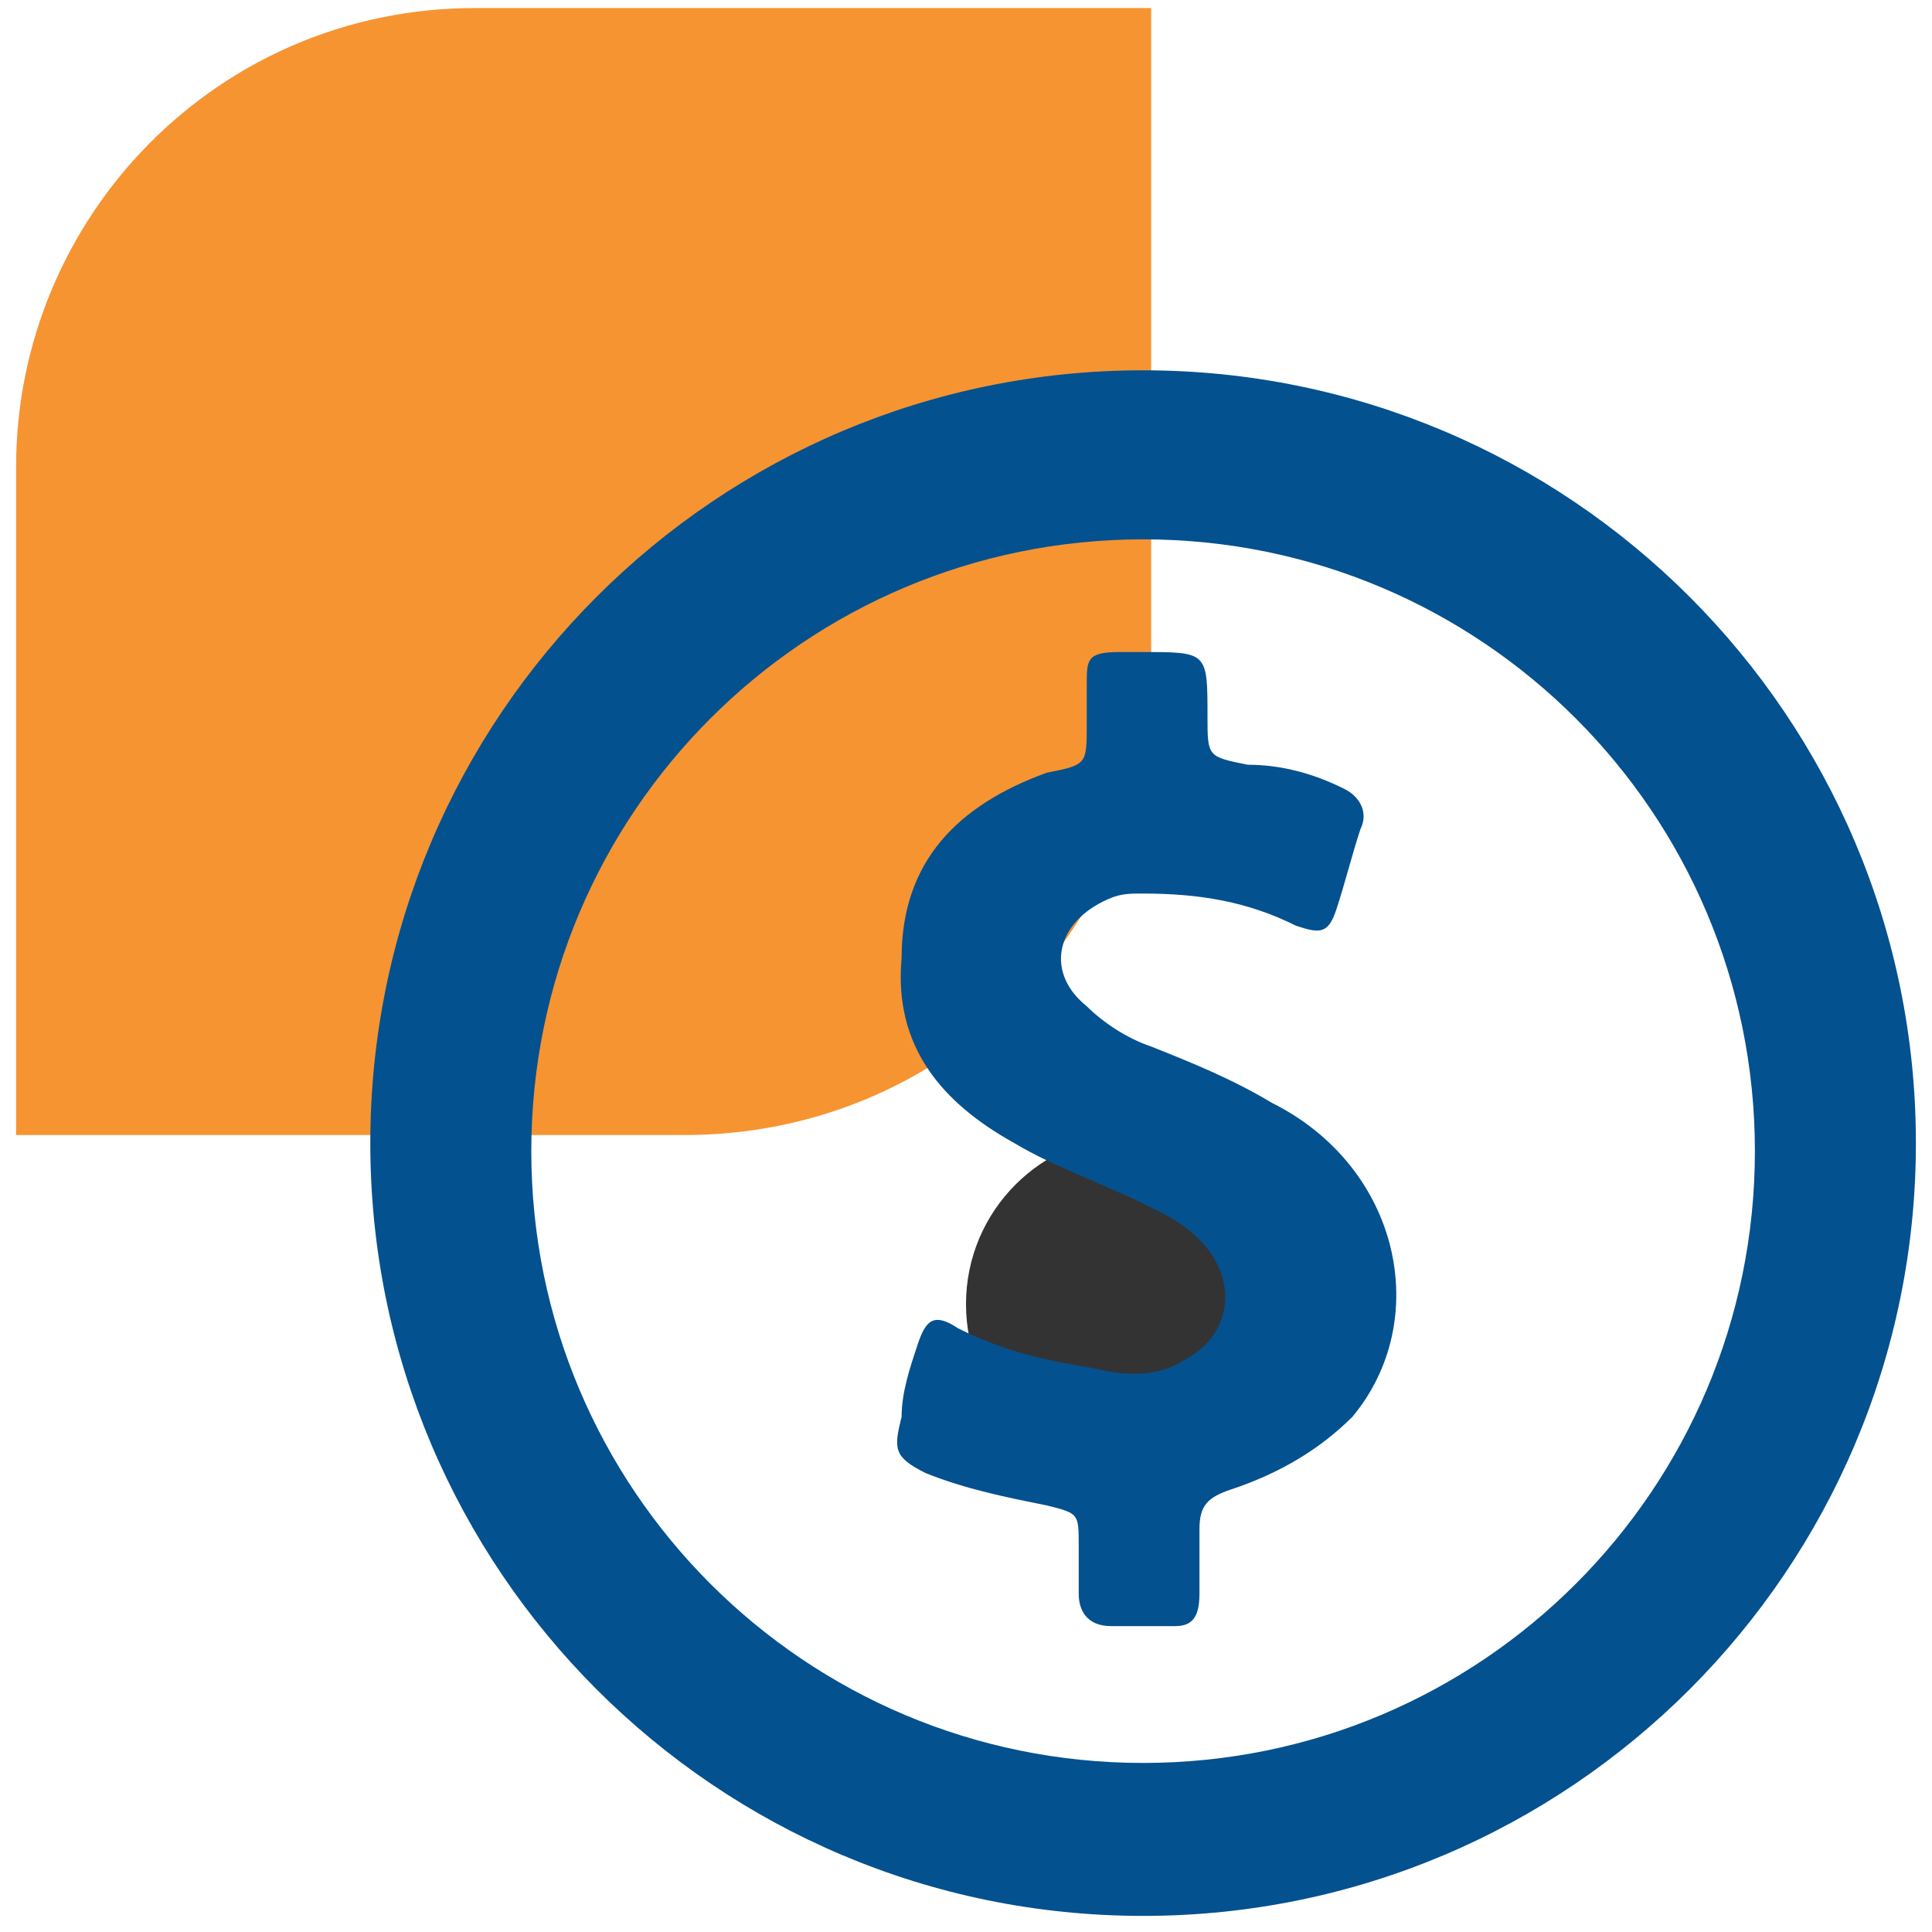 <?xml version="1.0" encoding="utf-8"?>
<!-- Generator: Adobe Illustrator 24.3.0, SVG Export Plug-In . SVG Version: 6.00 Build 0)  -->
<svg version="1.1" id="Layer_1" xmlns="http://www.w3.org/2000/svg" xmlns:xlink="http://www.w3.org/1999/xlink" x="0px" y="0px"
	 viewBox="0 0 24 24" style="enable-background:new 0 0 24 24;" xml:space="preserve">
<style type="text/css">
	.st0{opacity:0.8;}
	.st1{fill:#f69432;}
	.st2{fill:#04518f;}
</style>
<g>
	<circle class="st0" cx="14.1" cy="16.2" r="2.1"/>
	<path class="st1" d="M8.5,14.1H0.2V5.8c0-3.1,2.5-5.7,5.7-5.7h8.4v8.4C14.2,11.6,11.7,14.1,8.5,14.1z"/>
	<g>
		<path class="st2" d="M14.2,4.6c-5.3,0-9.6,4.3-9.6,9.6c0,5.3,4.3,9.6,9.6,9.6c5.3,0,9.6-4.3,9.6-9.6C23.8,8.9,19.5,4.6,14.2,4.6z
			 M14.2,21.9c-4.2,0-7.6-3.4-7.6-7.6c0-4.2,3.4-7.6,7.6-7.6c4.2,0,7.6,3.4,7.6,7.6C21.8,18.5,18.4,21.9,14.2,21.9z"/>
		<path class="st2" d="M15.8,13.7c-0.5-0.3-1-0.5-1.5-0.7c-0.3-0.1-0.6-0.3-0.8-0.5c-0.5-0.4-0.4-1,0.2-1.3c0.2-0.1,0.3-0.1,0.5-0.1
			c0.7,0,1.3,0.1,1.9,0.4c0.3,0.1,0.4,0.1,0.5-0.2c0.1-0.3,0.2-0.7,0.3-1c0.1-0.2,0-0.4-0.2-0.5c-0.4-0.2-0.8-0.3-1.2-0.3
			c-0.5-0.1-0.5-0.1-0.5-0.6c0-0.8,0-0.8-0.8-0.8c-0.1,0-0.2,0-0.3,0c-0.4,0-0.4,0.1-0.4,0.4c0,0.2,0,0.3,0,0.5c0,0.5,0,0.5-0.5,0.6
			c-1.1,0.4-1.8,1.1-1.8,2.3c-0.1,1.1,0.5,1.8,1.4,2.3c0.5,0.3,1.1,0.5,1.7,0.8c0.2,0.1,0.4,0.2,0.6,0.4c0.5,0.5,0.4,1.2-0.2,1.5
			c-0.3,0.2-0.7,0.2-1.1,0.1c-0.6-0.1-1.1-0.2-1.7-0.5c-0.3-0.2-0.4-0.1-0.5,0.2c-0.1,0.3-0.2,0.6-0.2,0.9c-0.1,0.4-0.1,0.5,0.3,0.7
			c0.5,0.2,1,0.3,1.5,0.4c0.4,0.1,0.4,0.1,0.4,0.5c0,0.2,0,0.4,0,0.6c0,0.2,0.1,0.4,0.4,0.4c0.3,0,0.6,0,0.8,0
			c0.2,0,0.3-0.1,0.3-0.4c0-0.3,0-0.5,0-0.8c0-0.3,0.1-0.4,0.4-0.5c0.6-0.2,1.1-0.5,1.5-0.9C17.8,16.4,17.4,14.5,15.8,13.7z"/>
	</g>
</g>
</svg>
